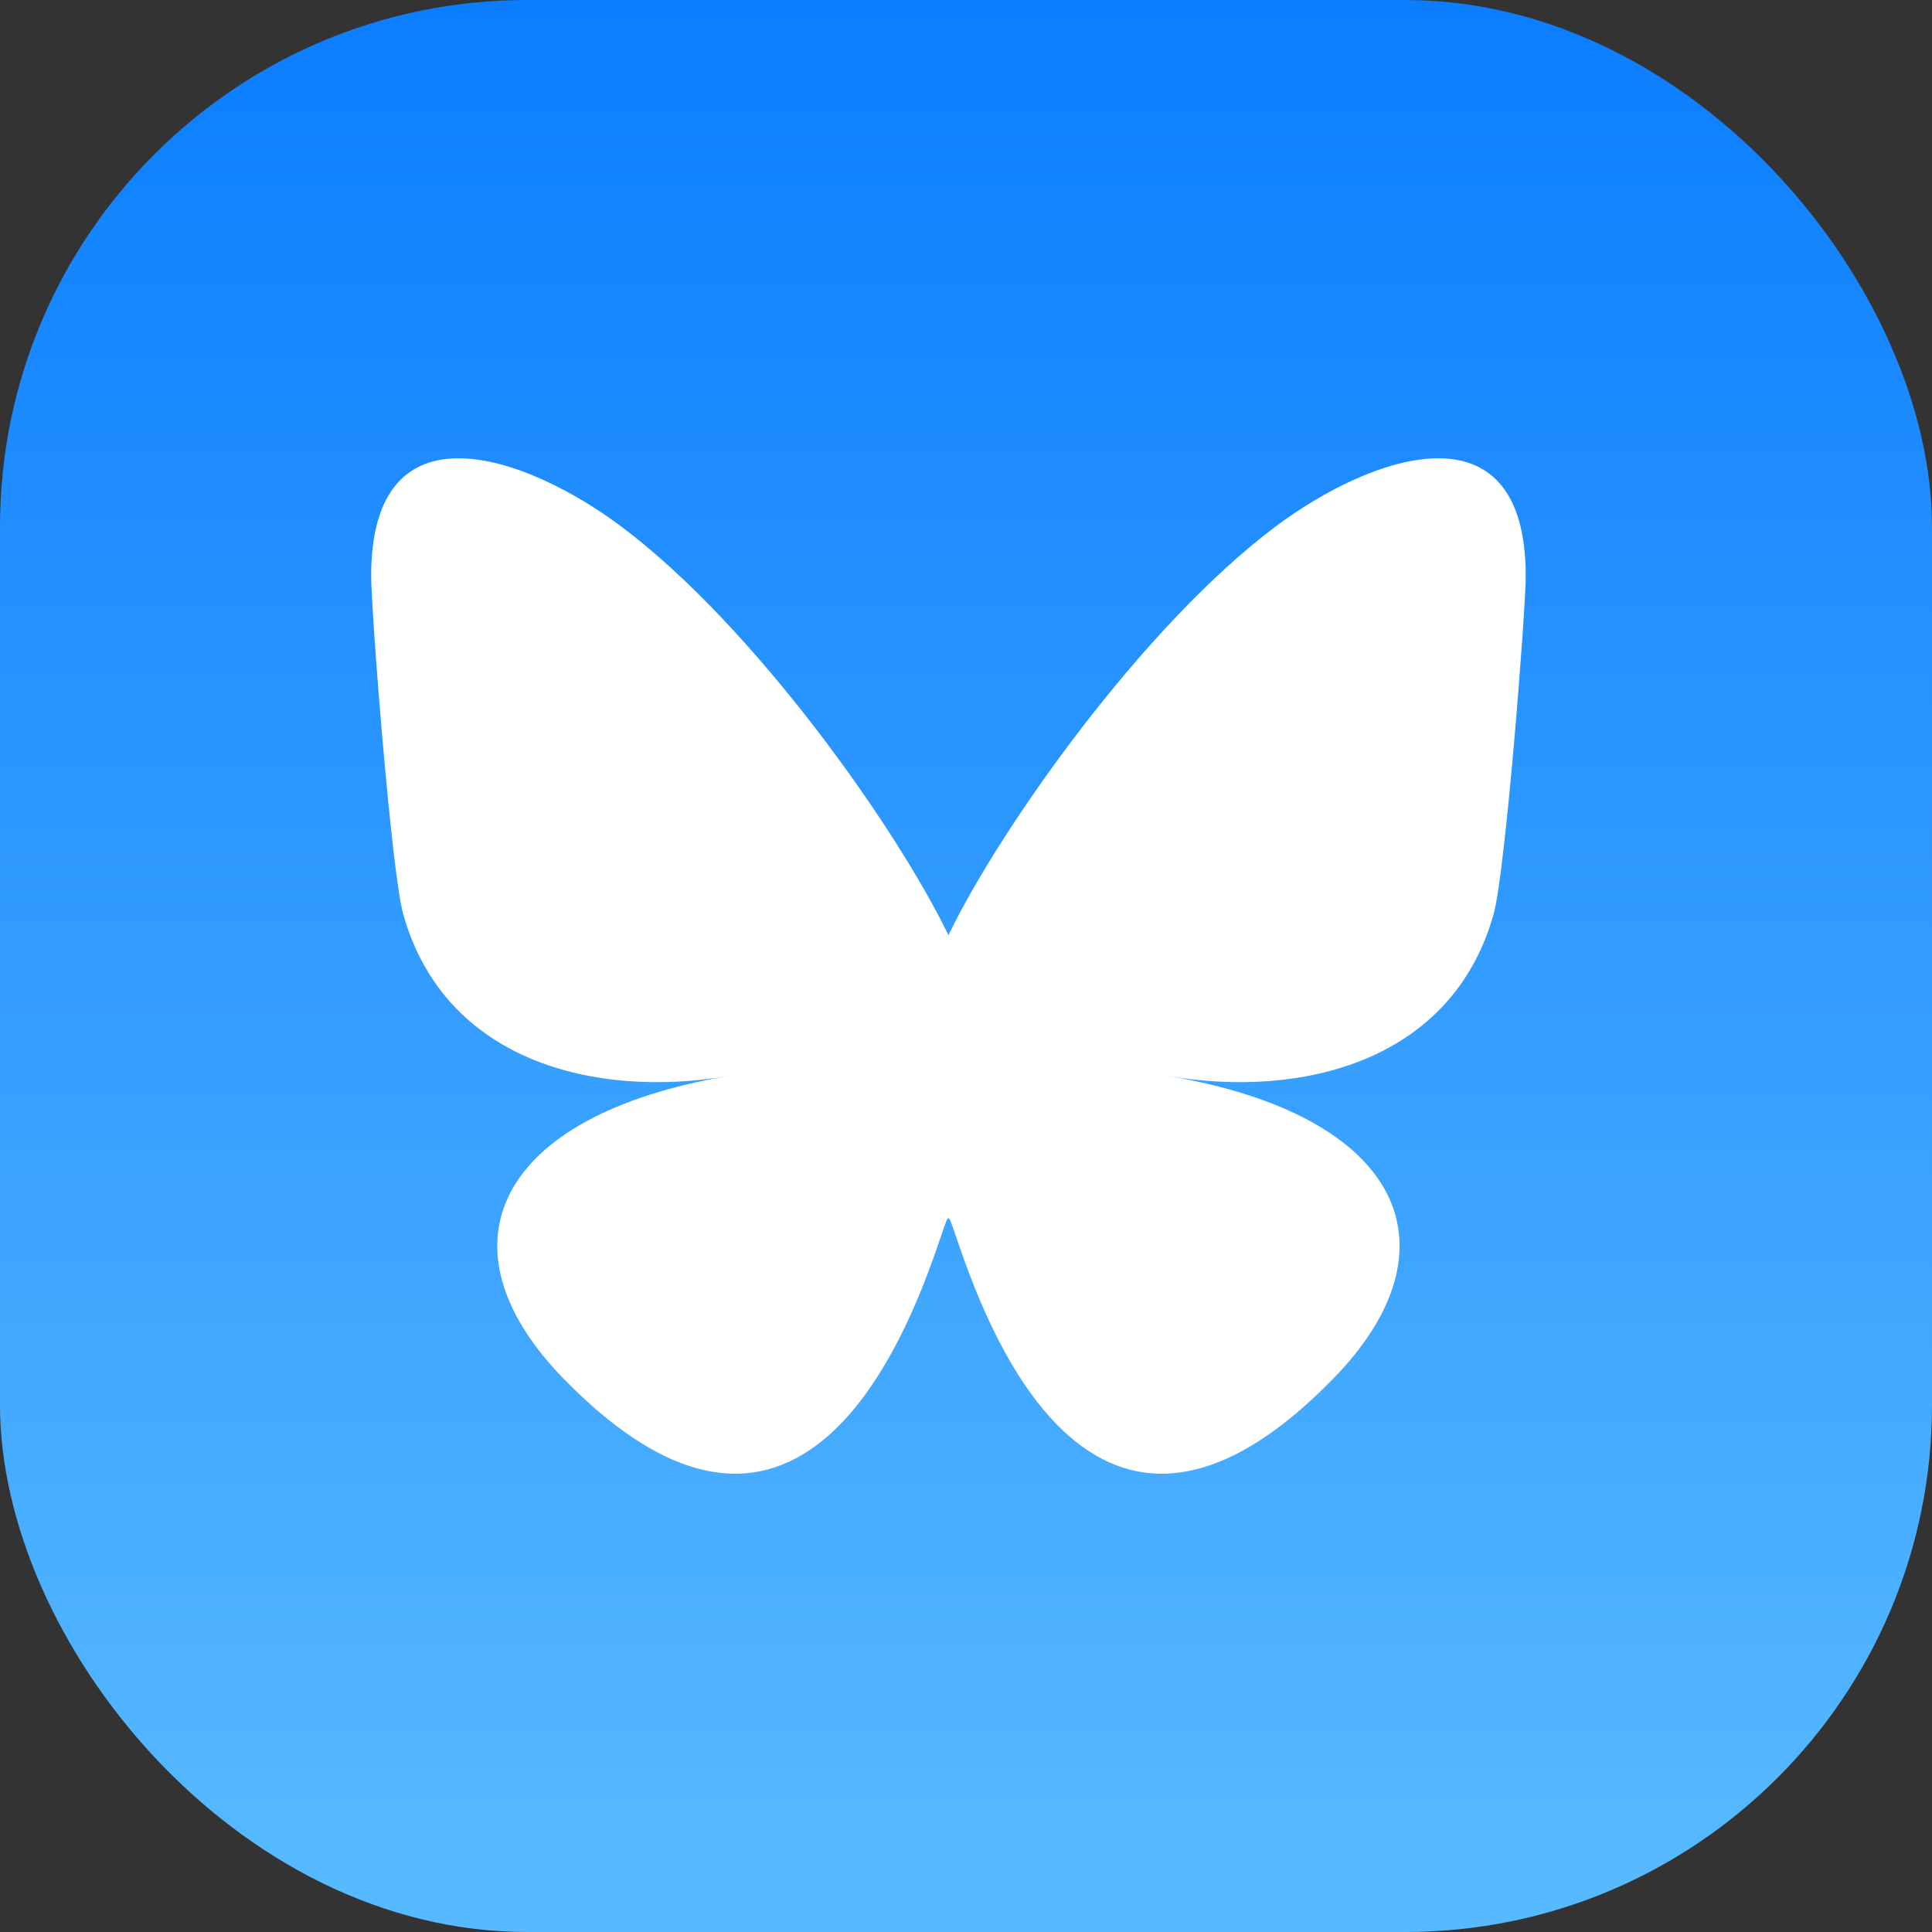 <svg width="44" height="44" viewBox="0 0 44 44" fill="none" xmlns="http://www.w3.org/2000/svg">
<rect x="0" y="0" width="44" height="44" fill="#333333" stroke="none"/>
<rect width="44" height="44" rx="12" fill="url(#paint0_linear_11035_1634)"/>
<path d="M14.153 11.994C17.167 14.254 20.41 18.838 21.6 21.298C22.791 18.838 26.033 14.254 29.047 11.994C31.222 10.363 34.747 9.101 34.747 13.117C34.747 13.919 34.286 19.854 34.016 20.818C33.078 24.168 29.658 25.023 26.616 24.506C31.933 25.41 33.286 28.404 30.364 31.398C24.816 37.086 22.39 29.971 21.768 28.149C21.654 27.814 21.601 27.658 21.6 27.791C21.599 27.658 21.546 27.814 21.432 28.149C20.81 29.971 18.384 37.086 12.835 31.398C9.914 28.404 11.267 25.409 16.584 24.506C13.542 25.023 10.122 24.168 9.183 20.818C8.913 19.854 8.453 13.919 8.453 13.117C8.453 9.101 11.977 10.363 14.152 11.994H14.153Z" fill="white"/>
<defs>
<linearGradient id="paint0_linear_11035_1634" x1="22" y1="42.714" x2="22" y2="0" gradientUnits="userSpaceOnUse">
<stop stop-color="#57B9FF"/>
<stop offset="1" stop-color="#0B7DFF"/>
</linearGradient>
</defs>
</svg>
